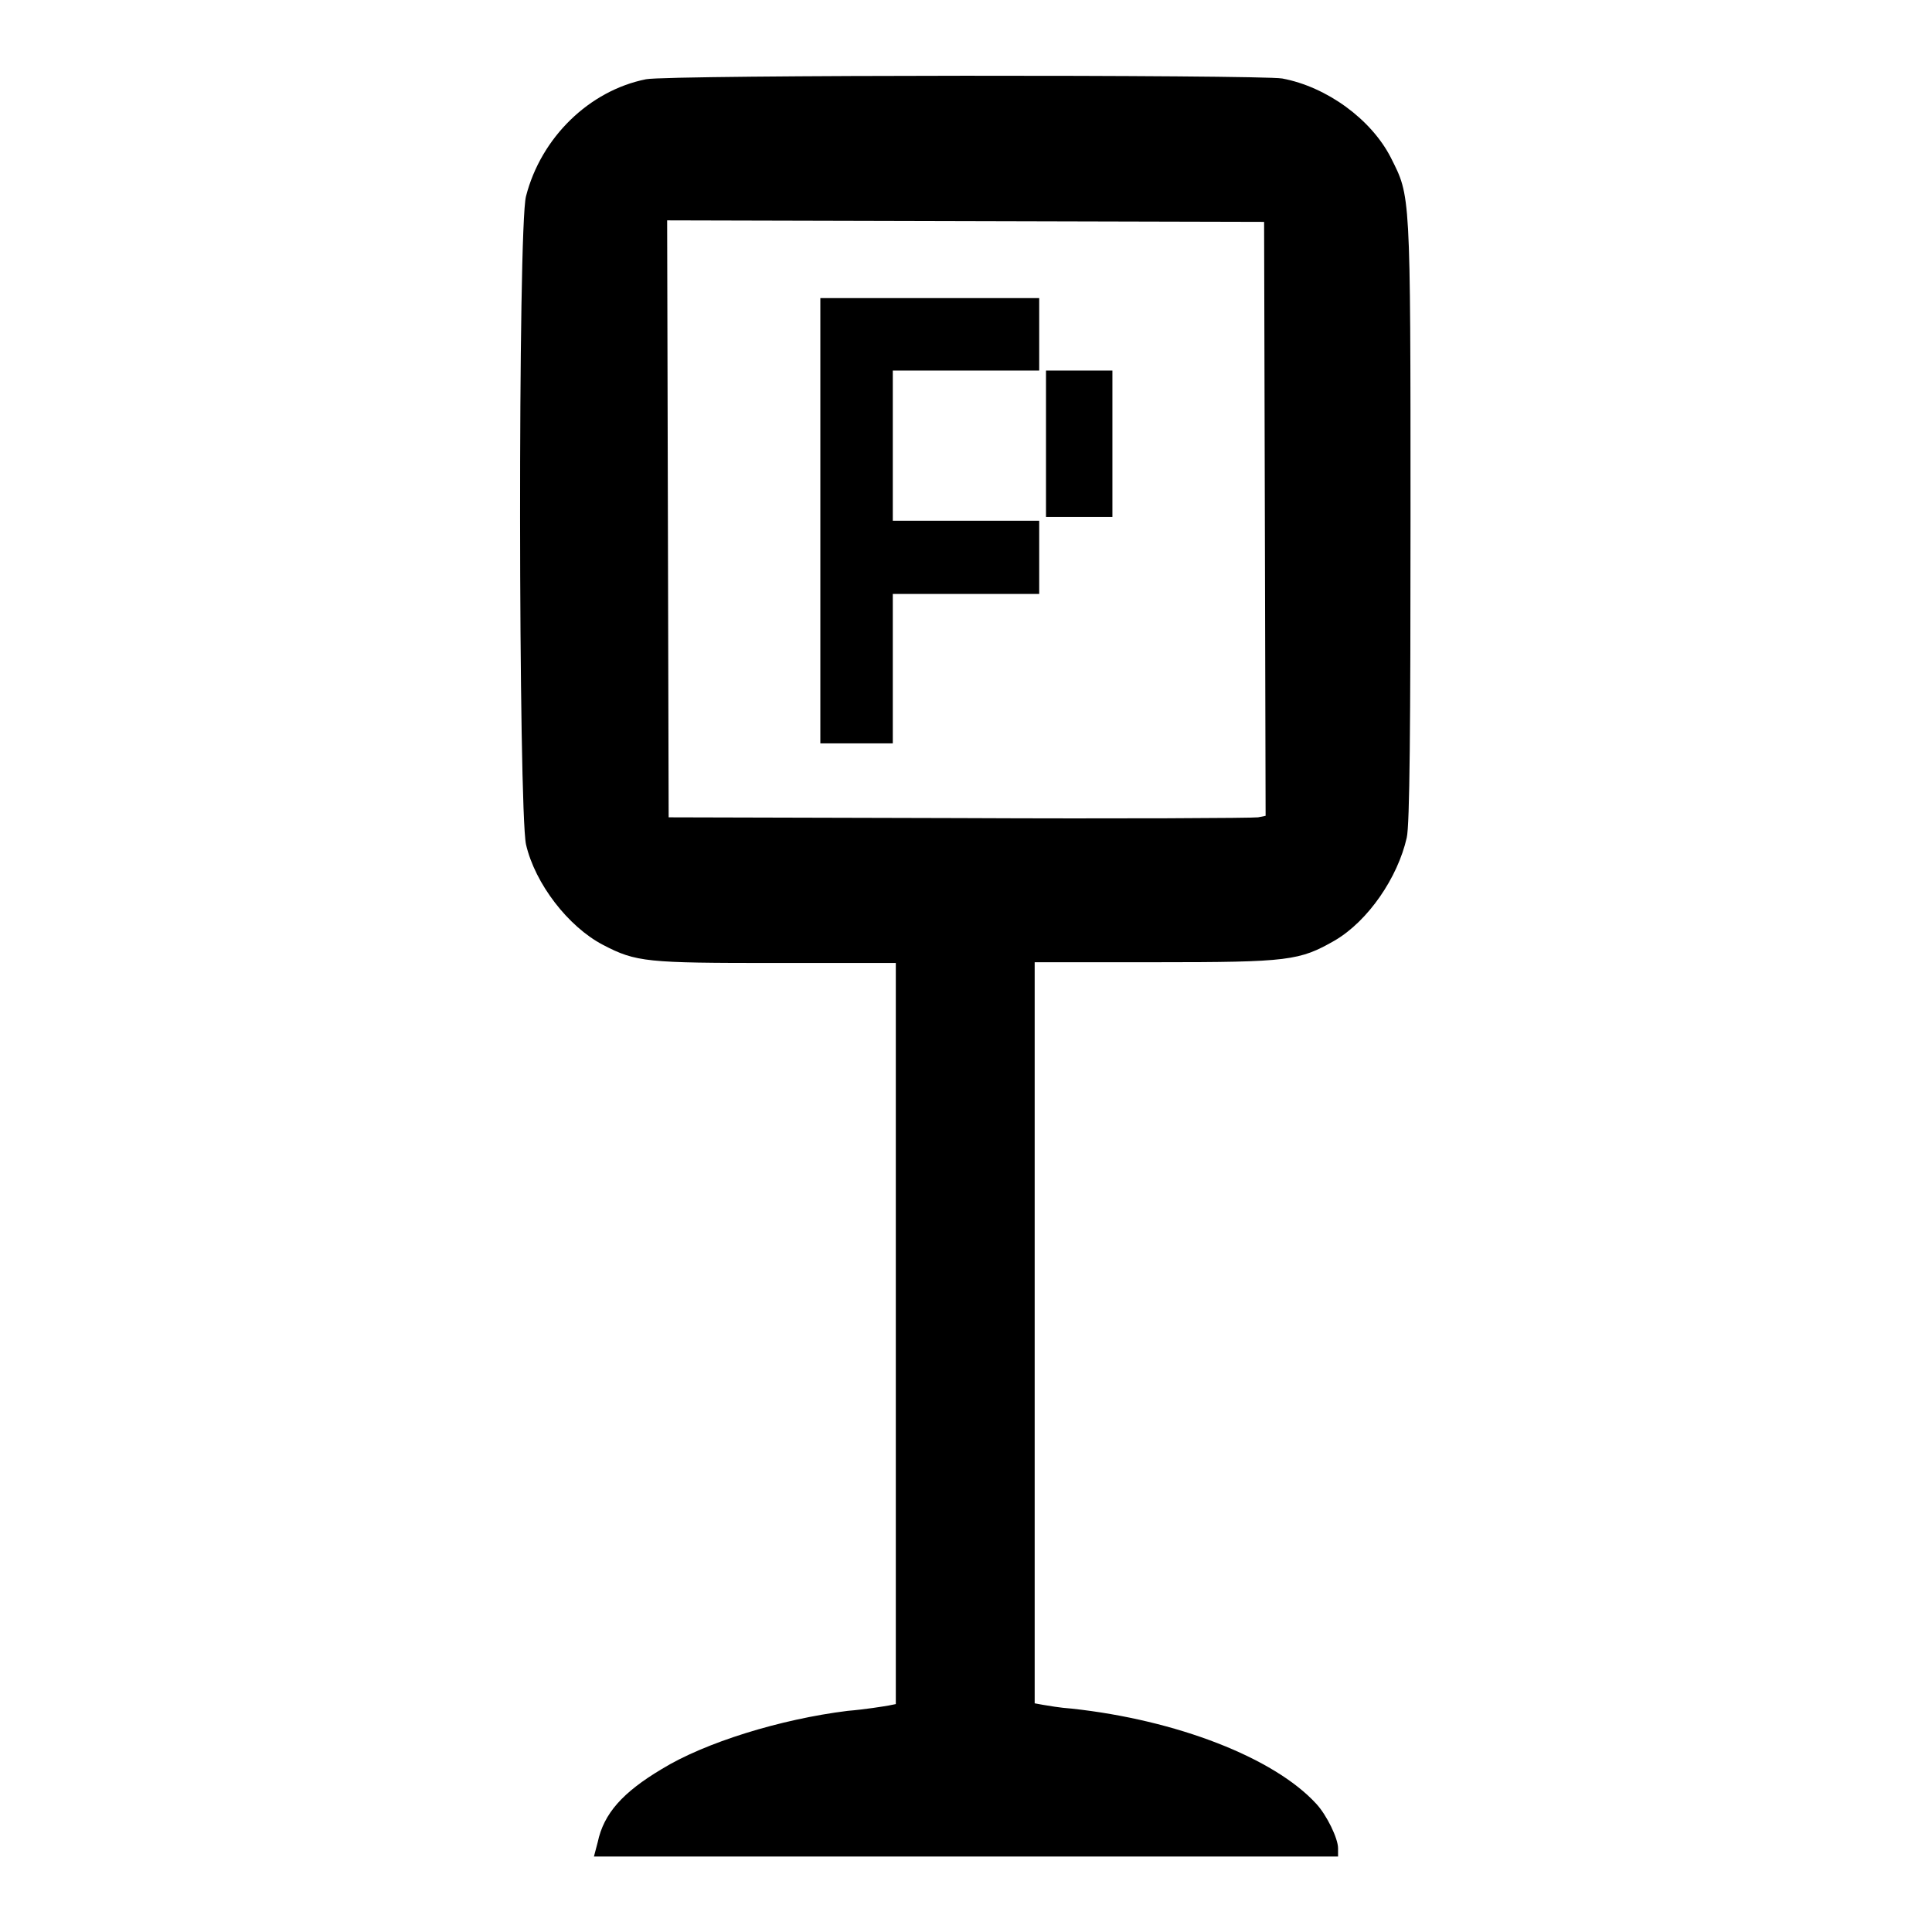 <?xml version="1.0" encoding="utf-8"?>
<!-- Svg Vector Icons : http://www.onlinewebfonts.com/icon -->
<!DOCTYPE svg PUBLIC "-//W3C//DTD SVG 1.1//EN" "http://www.w3.org/Graphics/SVG/1.1/DTD/svg11.dtd">
<svg version="1.1" xmlns="http://www.w3.org/2000/svg" xmlns:xlink="http://www.w3.org/1999/xlink" x="0px" y="0px" viewBox="0 0 256 256" enable-background="new 0 0 256 256" xml:space="preserve">
<g><g><g><path fill="#000000" d="M85.6,10.5c-7.5,1.5-13.9,7.7-15.9,15.5c-1.1,4.1-1,81.2,0,85.9c1.2,5.2,5.6,10.9,10.2,13.3c4.4,2.3,5.8,2.4,22.8,2.4h16v49.1v49.1l-1,0.2c-0.6,0.1-3,0.5-5.4,0.7c-8.9,1.1-18.9,4.2-24.6,7.7c-5.2,3.1-7.7,5.9-8.5,9.7l-0.5,1.9h49.3h49.3v-1.1c0-1.3-1.5-4.4-2.9-5.9c-5.6-6.1-18.5-11.1-32.4-12.6c-1.5-0.1-3.2-0.4-3.8-0.5l-1.1-0.2v-49.1v-49.1h16.1c17.6,0,19-0.2,23.7-2.9c4.4-2.6,8.3-8.3,9.5-13.6c0.4-1.7,0.5-14.8,0.5-42.4c0-43.5,0-42.5-2.6-47.7c-2.6-5.1-8.5-9.4-14.4-10.5C167,9.9,88.6,9.9,85.6,10.5z M167.6,68.8l0.1,39.3l-1,0.2c-0.6,0.1-18.4,0.2-39.6,0.1l-38.5-0.1l-0.1-39.6l-0.1-39.5l39.5,0.1l39.6,0.1L167.6,68.8z"/><path fill="#000000" d="M108.7,69v29.5h4.8h4.8v-9.9v-9.9h9.7h9.7v-4.8V69H128h-9.7V59v-9.9h9.7h9.7v-4.8v-4.8h-14.5h-14.5L108.7,69L108.7,69z"/><path fill="#000000" d="M138.6,58.8v9.7h4.4h4.4v-9.7v-9.7H143h-4.4V58.8z"/></g></g></g>
</svg>